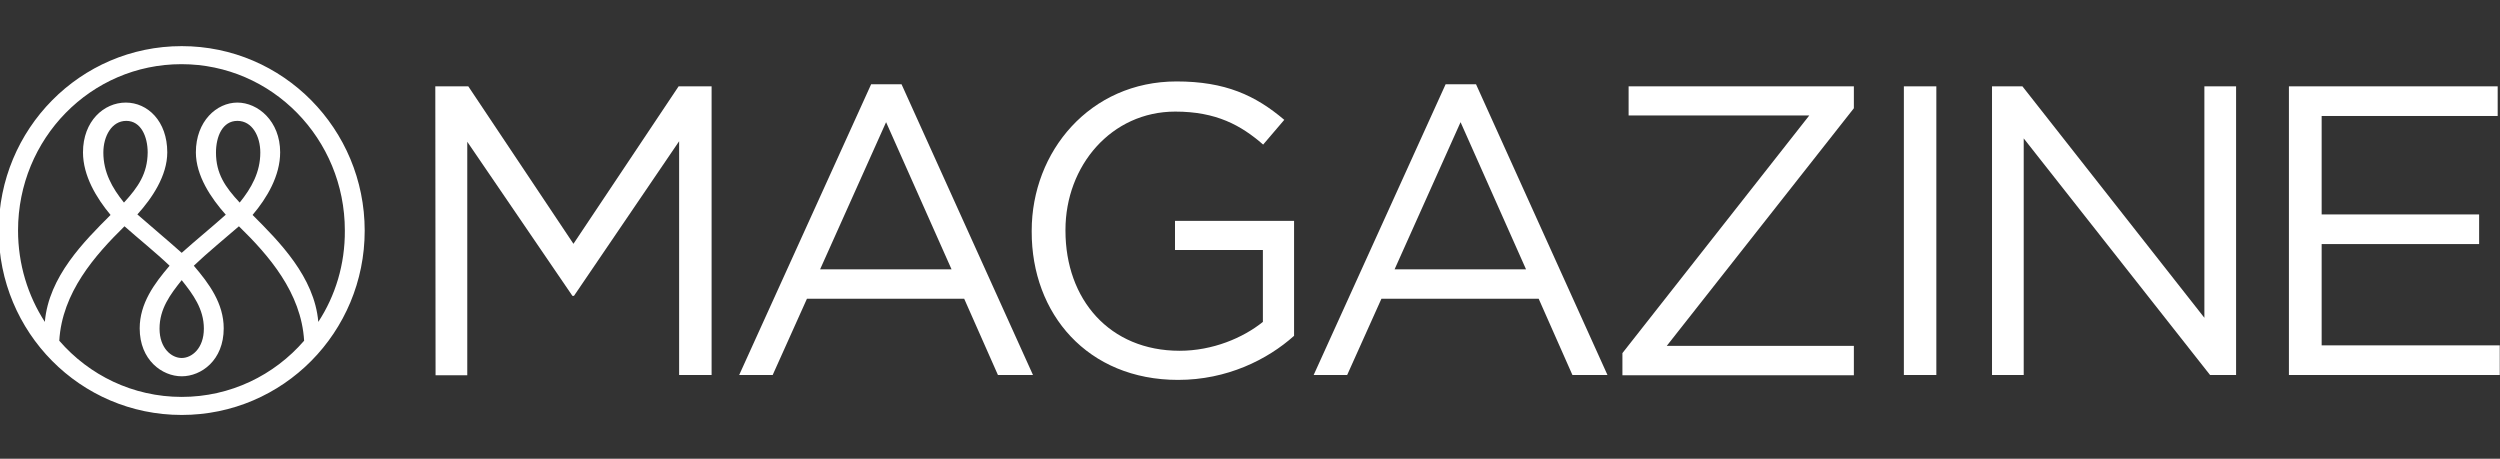 <svg width="970" height="178" viewBox="0 0 970 178" fill="none" xmlns="http://www.w3.org/2000/svg">
<rect x="0" y="0" width="970" height="178" fill="#333333" stroke="none"/>
<g clip-path="url(#clip0_1867_8385)">
<path d="M168.9 33.5H181.7L222.5 94.6L263.3 33.5H276.1V145.5H263.5V54.8L222.7 114.8H222.1L181.3 55V145.6H169L168.9 33.5Z" fill="white"/>
<path d="M338 32.7H349.8L400.8 145.5H387.2L374.1 115.9H313.1L299.8 145.5H286.8L338 32.7ZM369.2 104.5L343.8 47.4L318.2 104.5H369.2Z" fill="white"/>
<path d="M400.3 89.8V89.5C400.3 58.8 422.9 31.6 456.5 31.6C475.4 31.6 487.1 37 498.3 46.5L490.1 56.1C481.5 48.6 471.9 43.3 456 43.3C431.2 43.3 413.4 64.3 413.4 89.2V89.5C413.4 116.2 430.5 136.1 457.7 136.1C470.5 136.1 482.3 131.1 490 124.9V97H455.9V85.7H502.1V130.3C491.7 139.6 476 147.4 457.1 147.4C422 147.4 400.2 121.8 400.3 89.8Z" fill="white"/>
<path d="M560.9 32.7H572.7L623.7 145.5H610.1L597 115.9H536L522.7 145.5H509.7L560.9 32.7ZM592.1 104.5L566.7 47.4L541.1 104.5H592.1Z" fill="white"/>
<path d="M629.5 137L702 44.8H631.9V33.5H719.3V42L646.7 134.2H719.3V145.6H629.5V137Z" fill="white"/>
<path d="M738.7 33.5H751.3V145.5H738.7V33.5Z" fill="white"/>
<path d="M772.9 33.5H784.7L855.3 123.3V33.5H867.6V145.5H857.5L785.2 53.7V145.5H772.9V33.5Z" fill="white"/>
<path d="M888.1 33.5H969.1V45H900.8V83.2H961.9V94.7H900.8V134H969.9V145.5H888.1V33.5Z" fill="white"/>
<path d="M141.5 89.5C141.5 50.1 109.9 17.9 70.5 17.9C31.1 17.9 -0.5 50.1 -0.5 89.5C-0.5 128.9 31.1 161 70.5 161C109.9 161 141.5 128.9 141.5 89.5ZM23 132.2C24.1 113.5 36.8 99.1 48.3 87.8C53.5 92.4 60.8 98.3 65.8 103.1C59.9 110 54.2 117.7 54.2 127.4C54.2 139.7 62.9 146 70.5 146C78.1 146 86.8 139.8 86.8 127.4C86.8 117.7 81.1 110 75.2 103.1C80.2 98.3 87.4 92.4 92.7 87.8C104.2 99 116.9 113.5 118 132.2C106.4 145.6 89.4 154 70.5 154C51.6 154 34.6 145.6 23 132.2ZM83.8 59.2C83.8 53 86.3 46.9 92.1 46.9C97.9 46.9 101 52.9 101 59.2C101 66.8 97.6 72.9 93 78.6C87.4 72.6 83.8 67.4 83.8 59.2ZM79.1 127.5C79.1 135.2 74.4 138.9 70.5 138.9C66.6 138.9 61.9 135.2 61.9 127.5C61.9 119.8 66.1 114.2 70.5 108.7C74.9 114.2 79.1 119.9 79.1 127.5ZM48.1 78.6C43.5 72.9 40.1 66.8 40.1 59.2C40.1 52.9 43.3 46.9 49 46.9C54.7 46.9 57.3 53 57.3 59.2C57.2 67.4 53.6 72.6 48.1 78.6ZM123.5 124.9C122 107.4 108.3 93.7 98 83.4C103.6 76.8 108.7 68.2 108.7 59.1C108.7 47 100.1 39.8 92.1 39.8C84.1 39.8 76 47 76 59.1C76 68.2 81.9 76.9 87.6 83.3C81.9 88.4 76.2 93 70.5 98.1C64.8 93 59.1 88.3 53.3 83.2C59 76.9 64.9 68.2 64.9 59.1C64.9 47 57.3 39.8 48.8 39.8C40.3 39.8 32.2 47 32.2 59.1C32.2 68.2 37.4 76.8 42.9 83.4C32.7 93.6 18.9 107.3 17.4 124.9C10.8 114.7 7 102.5 7 89.4C7 53.8 35.2 24.9 70.4 24.9C105.6 24.9 133.8 53.9 133.8 89.4C133.9 102.6 130.1 114.8 123.5 124.9Z" fill="white"/>
</g>
<defs>
<clipPath id="clip0_1867_8385">
<rect width="970" height="178" fill="white"/>
</clipPath>
</defs>
</svg>
